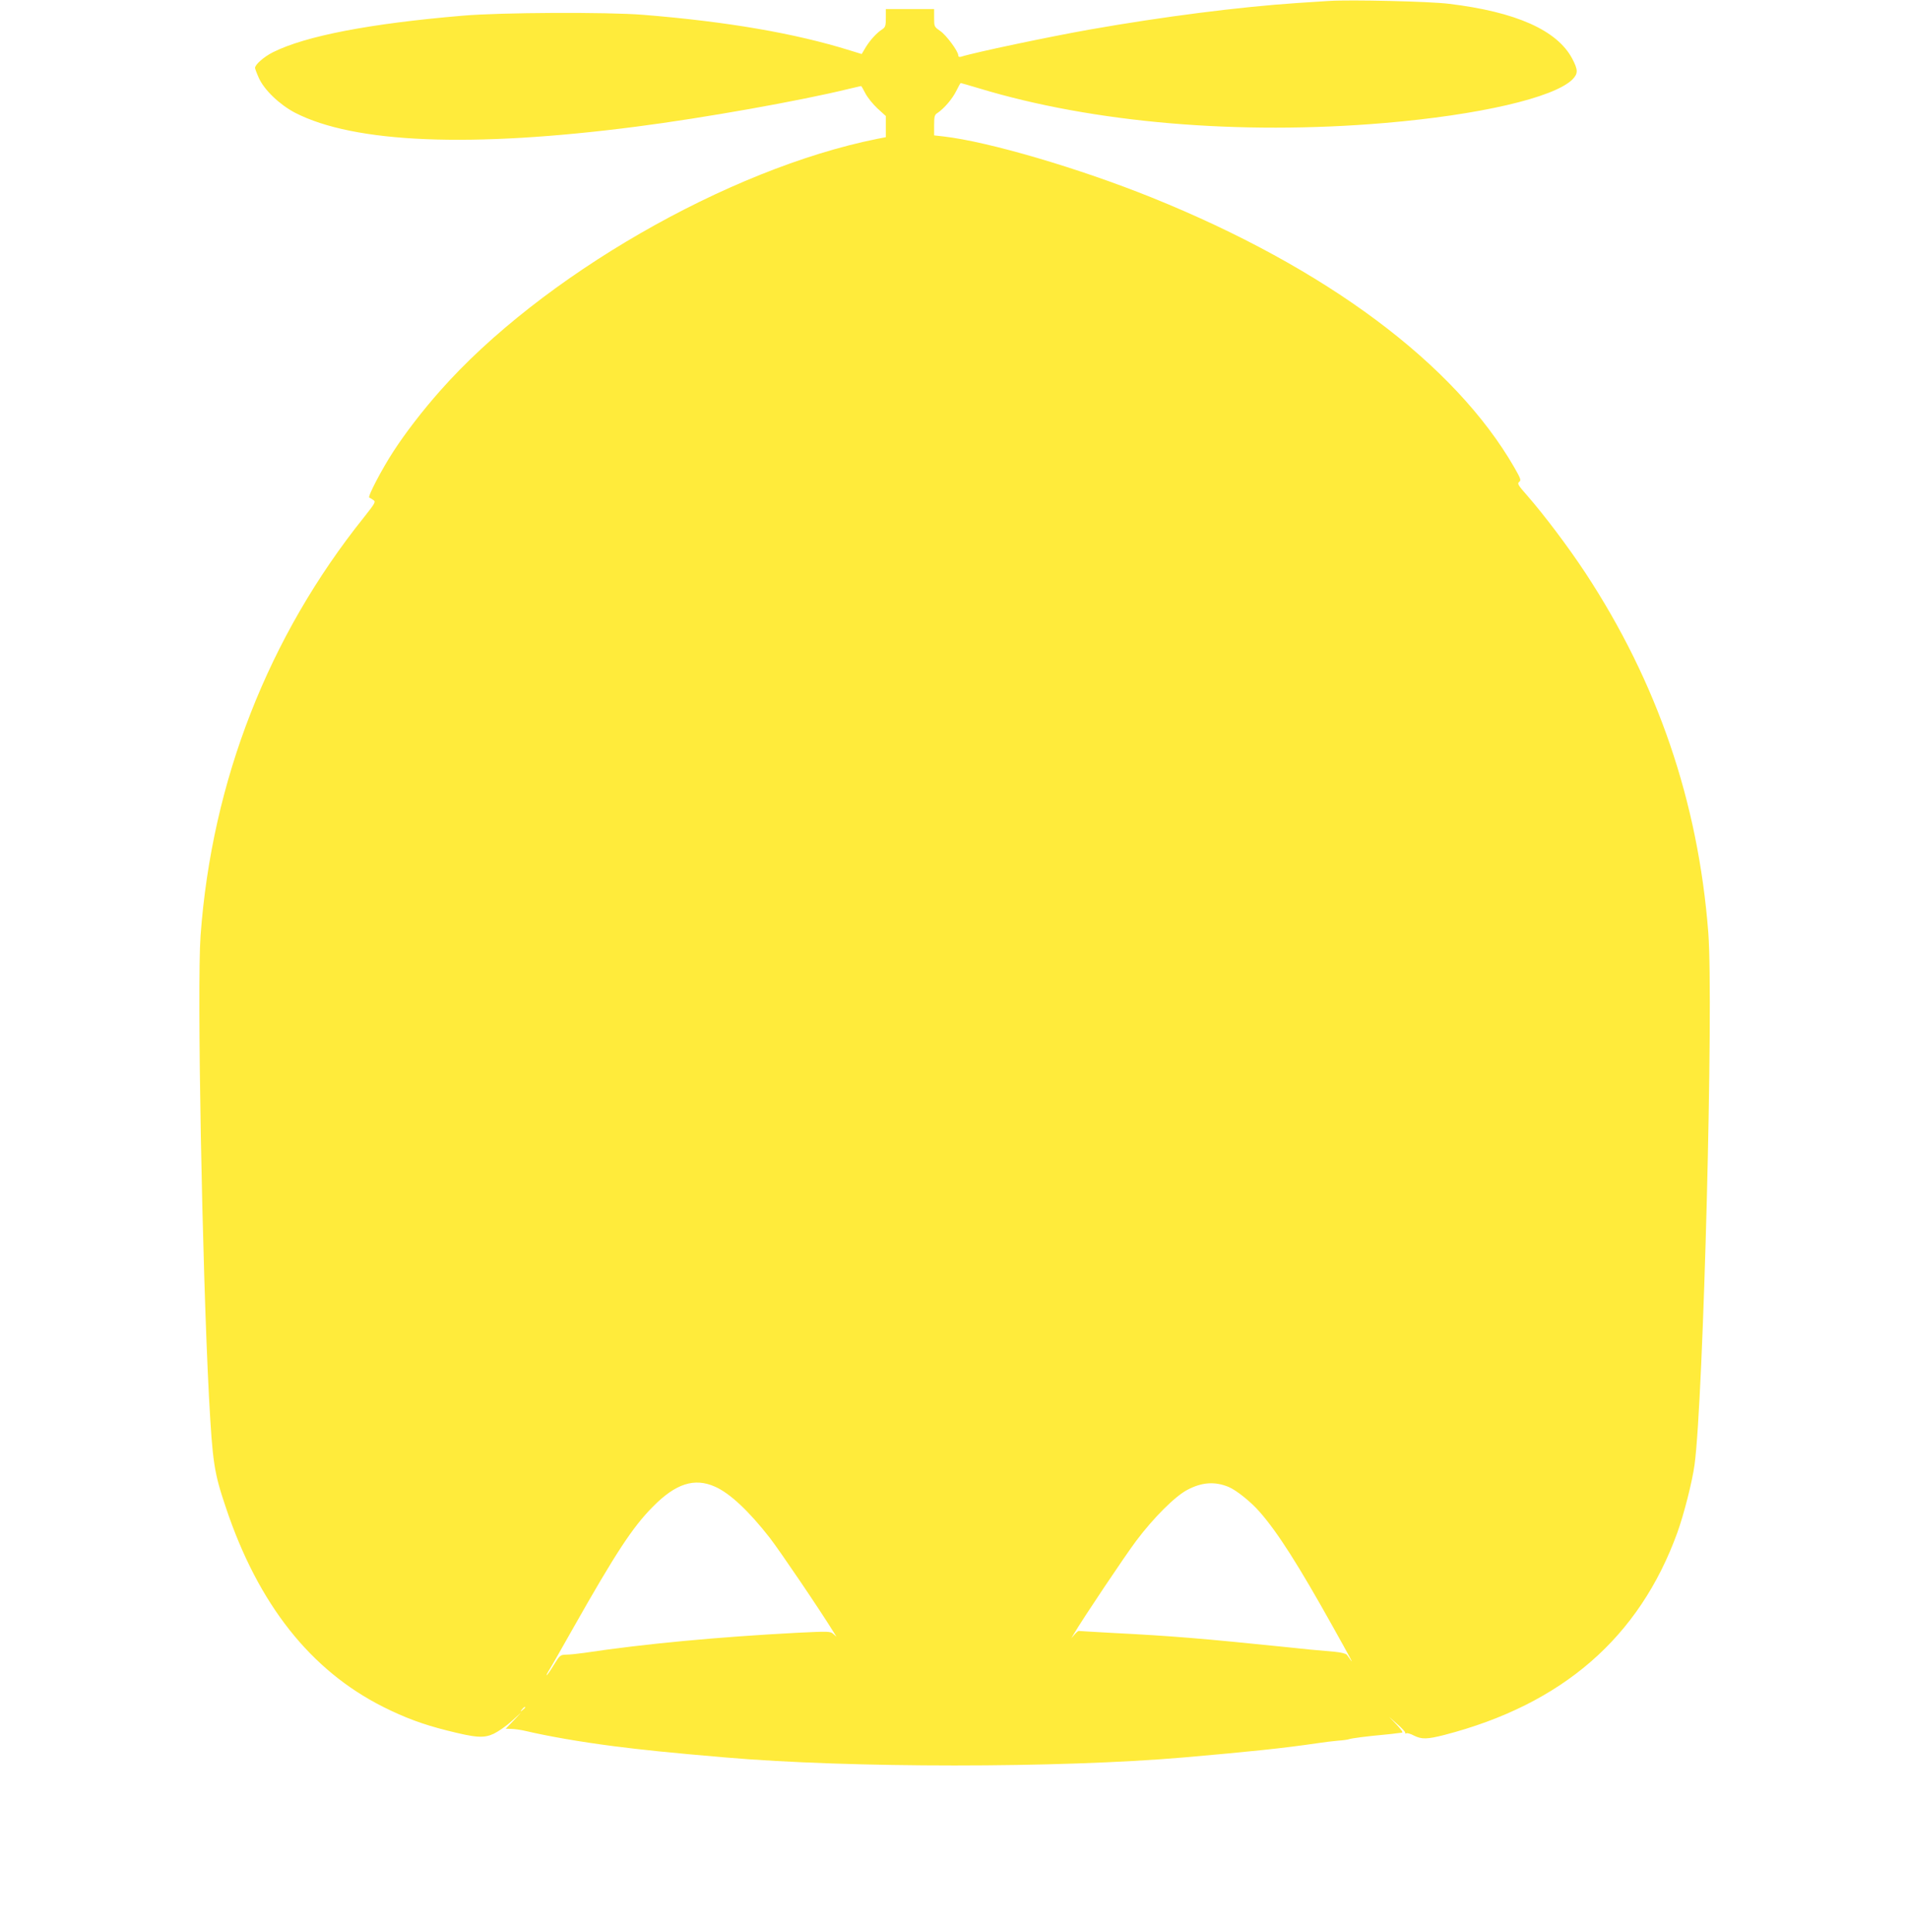 <?xml version="1.0" standalone="no"?>
<!DOCTYPE svg PUBLIC "-//W3C//DTD SVG 20010904//EN"
 "http://www.w3.org/TR/2001/REC-SVG-20010904/DTD/svg10.dtd">
<svg version="1.0" xmlns="http://www.w3.org/2000/svg"
 width="1265pt" height="1280pt" viewBox="0 0 1265 1280"
 preserveAspectRatio="xMidYMid meet">
<g transform="translate(0,1280) scale(0.1,-0.1)"
fill="#ffeb3b" stroke="none">
<path d="M8810 12794 c-30 -2 -127 -8 -215 -14 -384 -26 -887 -90 -1375 -176
-265 -47 -761 -151 -852 -180 -12 -3 -18 0 -18 9 0 27 -79 134 -120 162 -39
27 -40 29 -40 86 l0 59 -160 0 -160 0 0 -59 c0 -50 -3 -61 -22 -74 -38 -24
-79 -69 -110 -118 l-28 -47 -78 24 c-362 113 -812 191 -1372 236 -236 19 -947
16 -1195 -6 -614 -52 -1040 -134 -1256 -242 -60 -30 -119 -82 -119 -104 0 -5
11 -35 25 -66 35 -79 137 -177 240 -231 392 -202 1165 -234 2263 -92 443 57
1089 172 1406 250 43 10 80 19 82 19 2 0 15 -22 28 -48 14 -27 50 -72 80 -100
l56 -51 0 -70 0 -70 -57 -11 c-990 -199 -2229 -913 -2897 -1670 -116 -131
-230 -279 -309 -401 -76 -116 -173 -302 -160 -306 5 -2 18 -10 28 -17 16 -11
10 -21 -62 -112 -635 -792 -1009 -1748 -1084 -2774 -24 -335 10 -2181 56
-3060 24 -435 33 -496 112 -730 214 -640 561 -1078 1042 -1320 144 -72 262
-116 421 -156 194 -49 245 -53 312 -22 29 14 83 51 118 83 l65 59 -52 -55 -52
-54 37 -1 c20 0 62 -6 92 -13 158 -37 367 -73 583 -101 196 -25 368 -43 742
-75 823 -71 2217 -71 3040 0 446 39 658 61 890 95 39 6 97 13 130 16 33 2 67
7 75 10 15 6 125 20 235 30 33 3 69 7 80 9 11 1 27 3 35 4 9 1 -5 21 -35 53
l-50 52 55 -49 c30 -26 54 -52 52 -57 -1 -5 2 -7 7 -3 6 3 28 -3 50 -15 52
-26 88 -25 202 4 783 203 1292 646 1544 1341 43 119 99 338 114 450 59 434
127 3059 91 3526 -67 867 -337 1657 -815 2384 -115 174 -271 381 -388 515 -58
65 -64 77 -50 87 14 11 10 21 -32 95 -396 688 -1248 1323 -2400 1788 -486 196
-1086 372 -1383 406 l-62 7 0 67 c0 59 3 70 23 82 43 29 98 93 124 146 14 28
27 52 29 52 2 0 57 -16 121 -35 755 -229 1722 -312 2688 -230 626 53 1118 167
1243 287 40 40 40 64 0 140 -100 188 -374 310 -818 363 -128 16 -652 28 -790
19z m-4072 -9845 c98 -43 224 -161 363 -339 65 -84 330 -474 423 -625 l19 -30
-21 18 c-19 18 -32 18 -239 8 -528 -28 -1011 -73 -1410 -133 -43 -6 -97 -12
-120 -12 -40 -1 -43 -3 -83 -68 -23 -38 -44 -68 -47 -68 -3 0 2 11 10 24 9 13
85 145 168 293 278 491 391 664 524 798 152 155 277 195 413 134z m3404 -2
c52 -22 149 -100 206 -166 120 -137 257 -353 482 -756 123 -220 142 -256 118
-222 -7 10 -17 25 -23 32 -6 8 -39 16 -80 20 -145 12 -178 16 -312 30 -565 58
-768 75 -1163 95 -118 7 -218 12 -221 13 -4 1 -16 -9 -28 -23 l-22 -25 18 30
c59 100 339 518 412 615 114 152 257 295 339 338 96 51 183 57 274 19z m-4662
-1461 c0 -2 -8 -10 -17 -17 -16 -13 -17 -12 -4 4 13 16 21 21 21 13z"/>
</g>
</svg>
